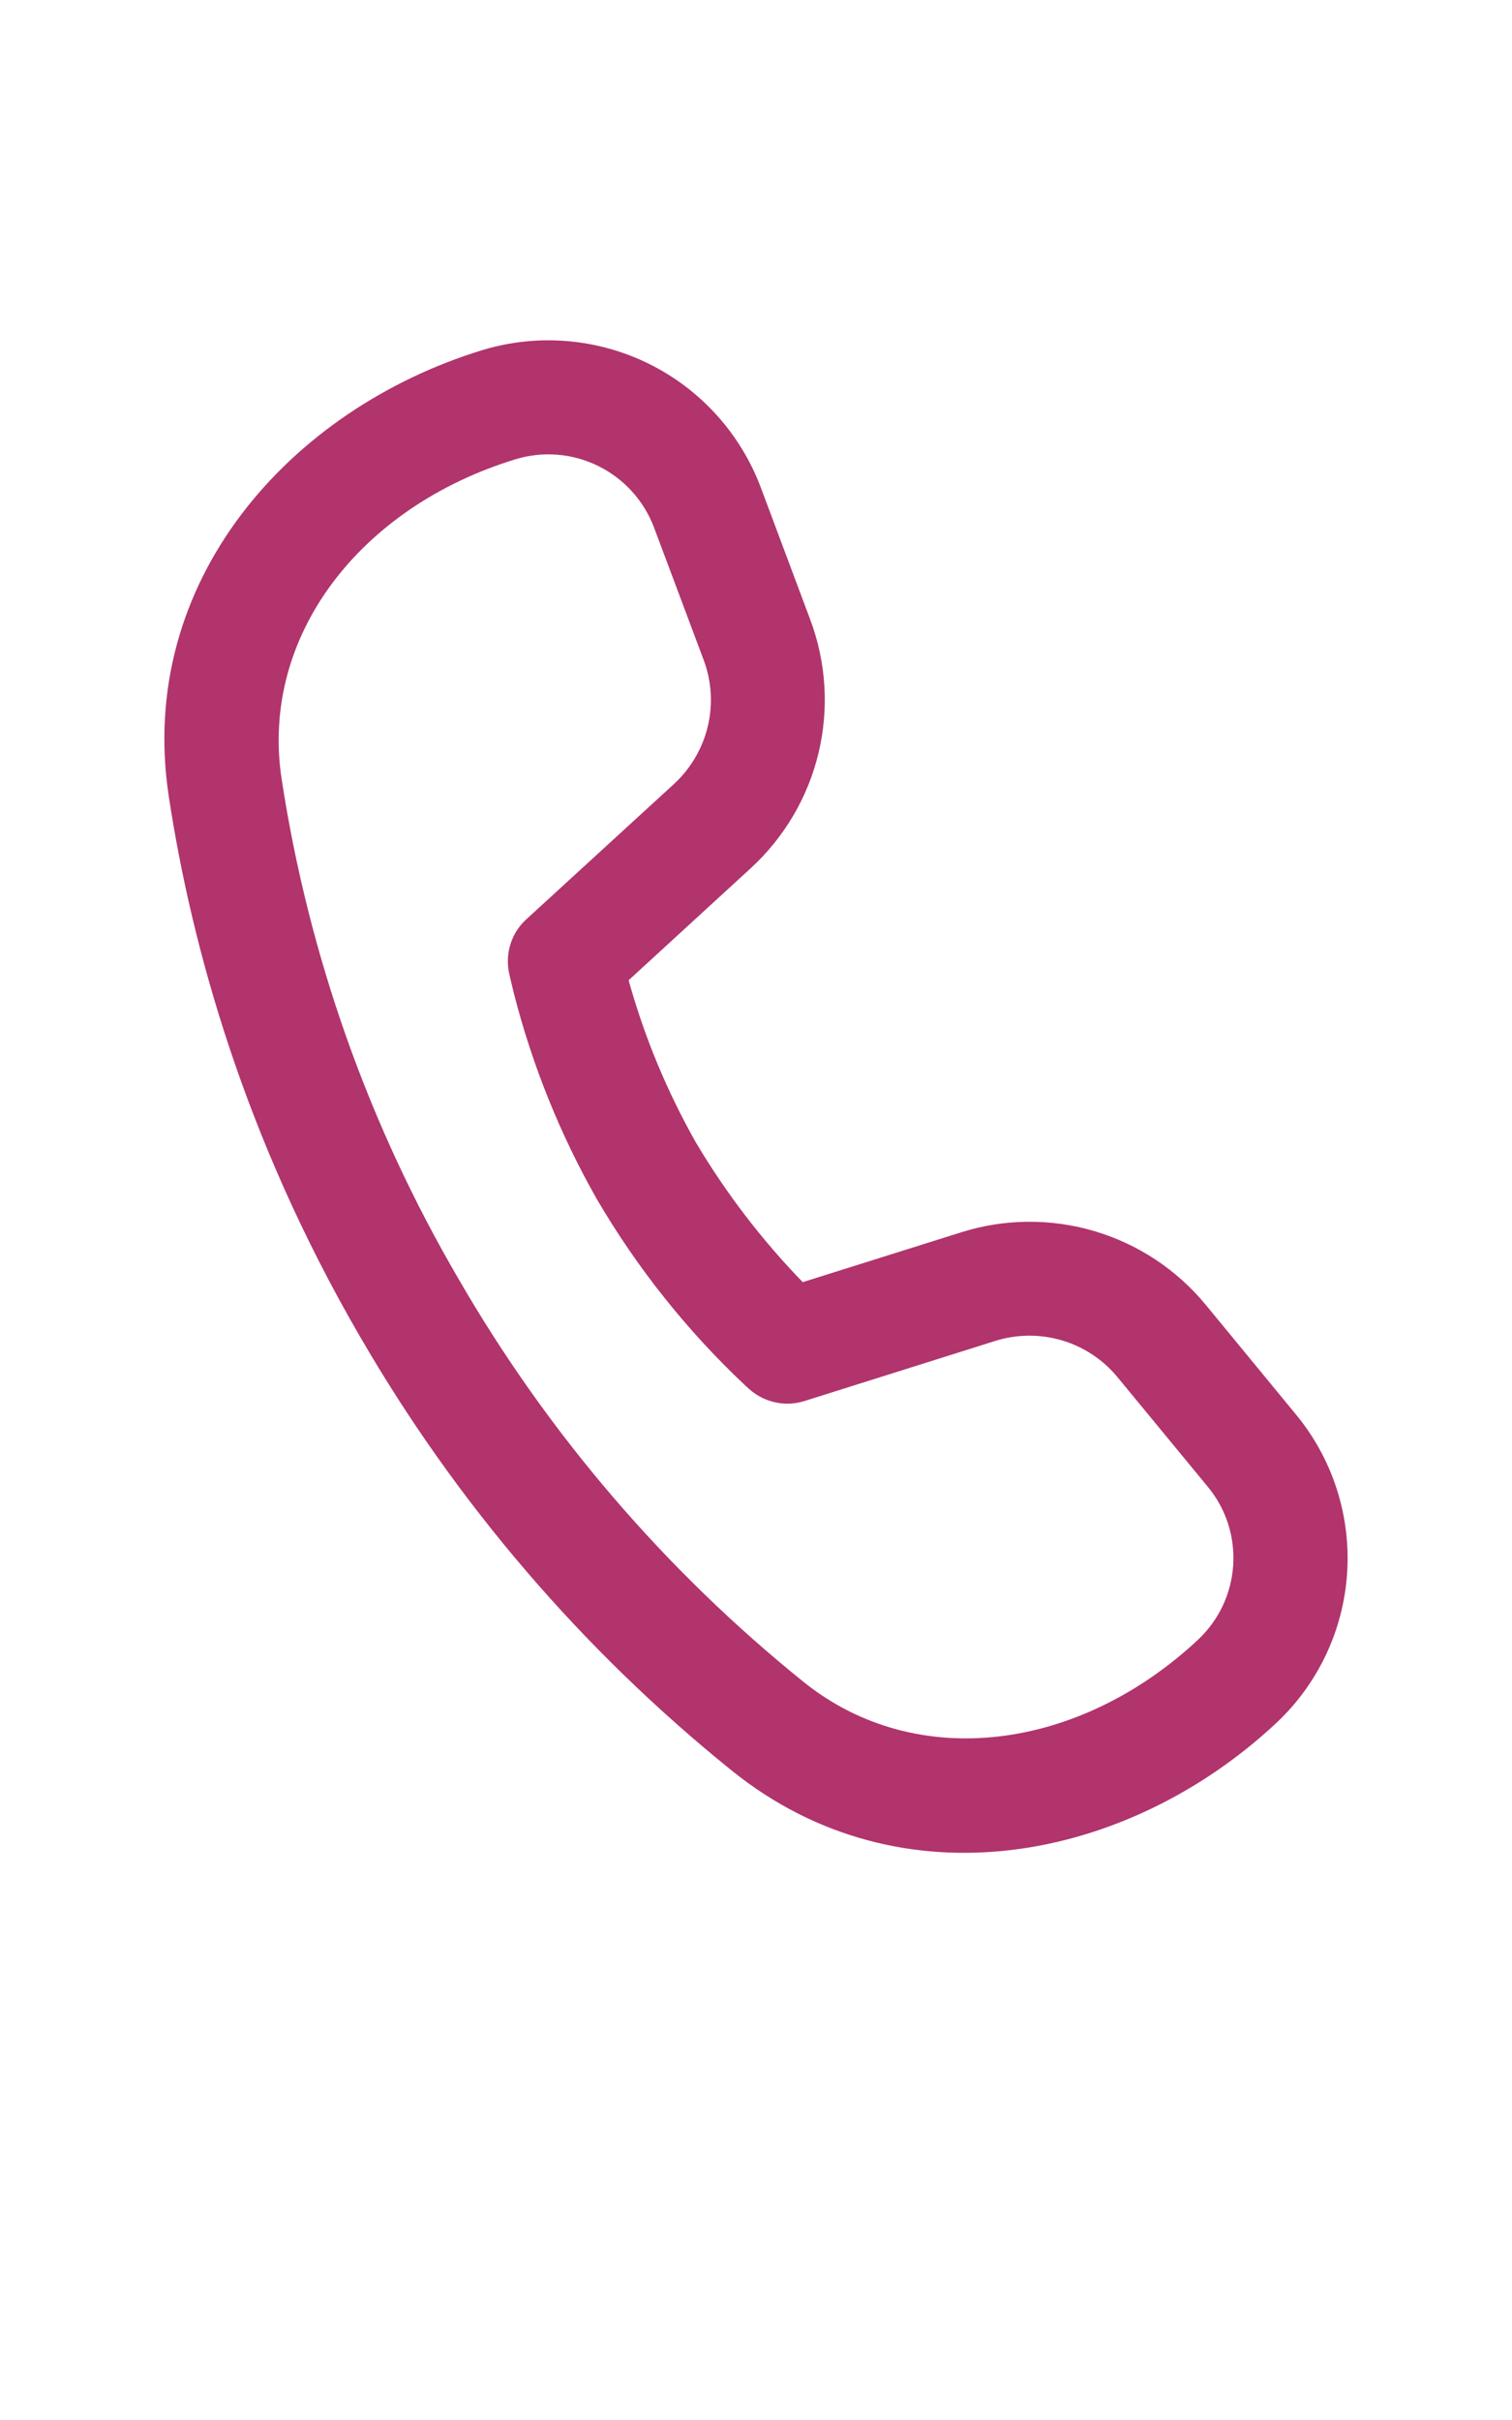 <svg width="20" height="32" viewBox="0 0 20 32" fill="none" xmlns="http://www.w3.org/2000/svg">
<path d="M3.725 10.3C3.437 8.402 4.775 6.697 6.819 6.073C7.182 5.962 7.573 5.994 7.913 6.162C8.253 6.329 8.517 6.62 8.651 6.975L9.307 8.725C9.413 9.007 9.432 9.313 9.362 9.606C9.292 9.898 9.136 10.163 8.915 10.367L6.963 12.155C6.866 12.243 6.794 12.354 6.754 12.479C6.714 12.603 6.707 12.736 6.733 12.864L6.751 12.942L6.798 13.138C7.042 14.091 7.411 15.007 7.898 15.862C8.429 16.769 9.088 17.596 9.853 18.316L9.914 18.371C10.011 18.457 10.13 18.517 10.257 18.544C10.384 18.572 10.517 18.565 10.641 18.526L13.165 17.731C13.452 17.641 13.759 17.639 14.047 17.724C14.336 17.81 14.592 17.98 14.783 18.212L15.978 19.662C16.476 20.266 16.415 21.153 15.843 21.686C14.279 23.145 12.127 23.443 10.63 22.241C8.795 20.762 7.248 18.957 6.068 16.916C4.876 14.879 4.082 12.634 3.725 10.3ZM8.314 12.963L9.932 11.479C10.375 11.072 10.687 10.542 10.827 9.957C10.967 9.372 10.929 8.759 10.718 8.195L10.063 6.445C9.794 5.731 9.264 5.146 8.58 4.809C7.895 4.472 7.108 4.408 6.379 4.63C3.839 5.407 1.801 7.684 2.232 10.528C2.534 12.514 3.23 15.039 4.764 17.677C6.038 19.877 7.706 21.823 9.686 23.418C11.931 25.221 14.928 24.605 16.874 22.791C17.431 22.273 17.769 21.561 17.819 20.802C17.869 20.043 17.628 19.293 17.144 18.706L15.949 17.254C15.567 16.79 15.055 16.451 14.478 16.28C13.902 16.109 13.287 16.114 12.714 16.295L10.618 16.954C10.077 16.396 9.603 15.777 9.206 15.109C8.823 14.433 8.524 13.713 8.316 12.965" fill="#B1346C"/>
</svg>
